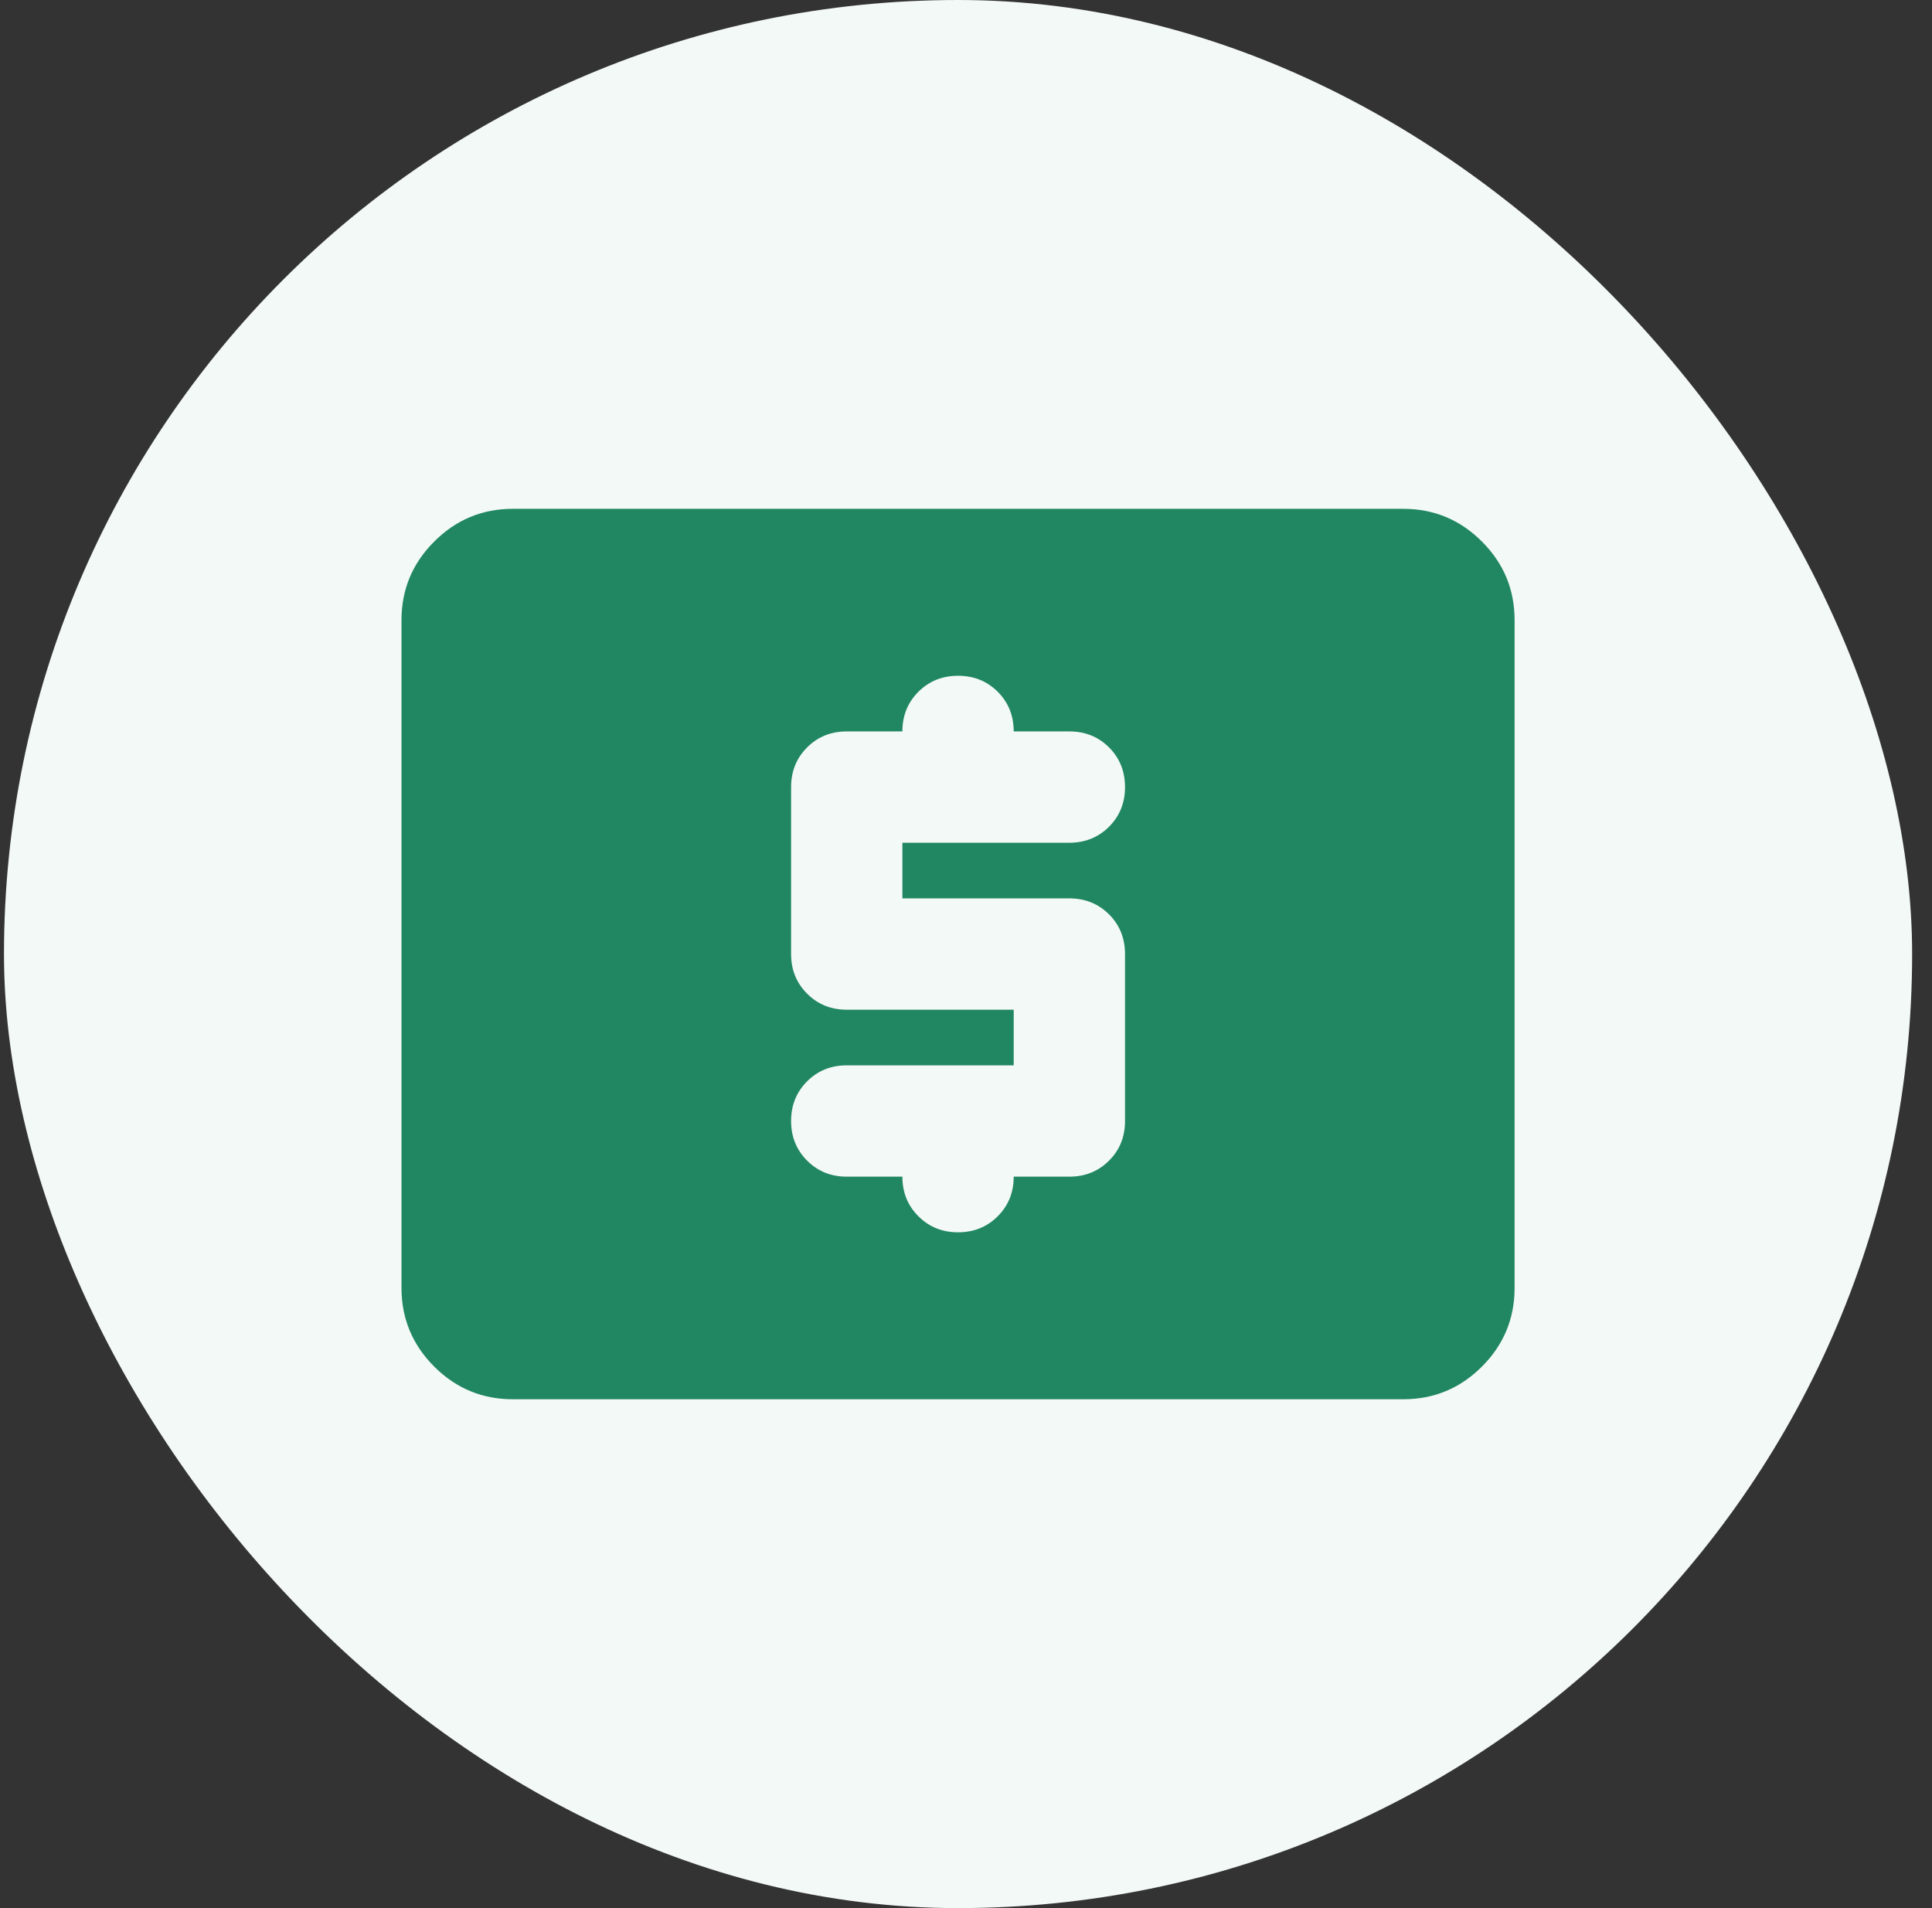 <svg width="81" height="80" viewBox="0 0 81 80" fill="none" xmlns="http://www.w3.org/2000/svg">
<rect x="0" y="0" width="81" height="80" fill="#333333" stroke="none"/>
<rect x="0.167" width="80" height="80" rx="40" fill="#F3F9F7"/>
<path d="M35.5 49.333H37.833C37.833 49.994 38.057 50.548 38.505 50.994C38.952 51.442 39.506 51.666 40.167 51.666C40.828 51.666 41.382 51.442 41.83 50.994C42.277 50.548 42.5 49.994 42.5 49.333H44.833C45.495 49.333 46.049 49.109 46.497 48.661C46.944 48.215 47.167 47.661 47.167 47V40C47.167 39.339 46.944 38.784 46.497 38.336C46.049 37.89 45.495 37.666 44.833 37.666H37.833V35.333H44.833C45.495 35.333 46.049 35.109 46.497 34.661C46.944 34.215 47.167 33.661 47.167 33C47.167 32.339 46.944 31.784 46.497 31.336C46.049 30.89 45.495 30.666 44.833 30.666H42.5C42.5 30.005 42.277 29.451 41.83 29.003C41.382 28.556 40.828 28.333 40.167 28.333C39.506 28.333 38.952 28.556 38.505 29.003C38.057 29.451 37.833 30.005 37.833 30.666H35.5C34.839 30.666 34.285 30.89 33.839 31.336C33.391 31.784 33.167 32.339 33.167 33V40C33.167 40.661 33.391 41.215 33.839 41.661C34.285 42.109 34.839 42.333 35.5 42.333H42.5V44.666H35.5C34.839 44.666 34.285 44.89 33.839 45.336C33.391 45.784 33.167 46.339 33.167 47C33.167 47.661 33.391 48.215 33.839 48.661C34.285 49.109 34.839 49.333 35.5 49.333ZM21.5 58.666C20.217 58.666 19.119 58.21 18.205 57.297C17.291 56.382 16.833 55.283 16.833 54V26C16.833 24.716 17.291 23.618 18.205 22.705C19.119 21.79 20.217 21.333 21.5 21.333H58.833C60.117 21.333 61.216 21.79 62.13 22.705C63.044 23.618 63.5 24.716 63.5 26V54C63.5 55.283 63.044 56.382 62.13 57.297C61.216 58.21 60.117 58.666 58.833 58.666H21.5Z" fill="#218762"/>
</svg>
